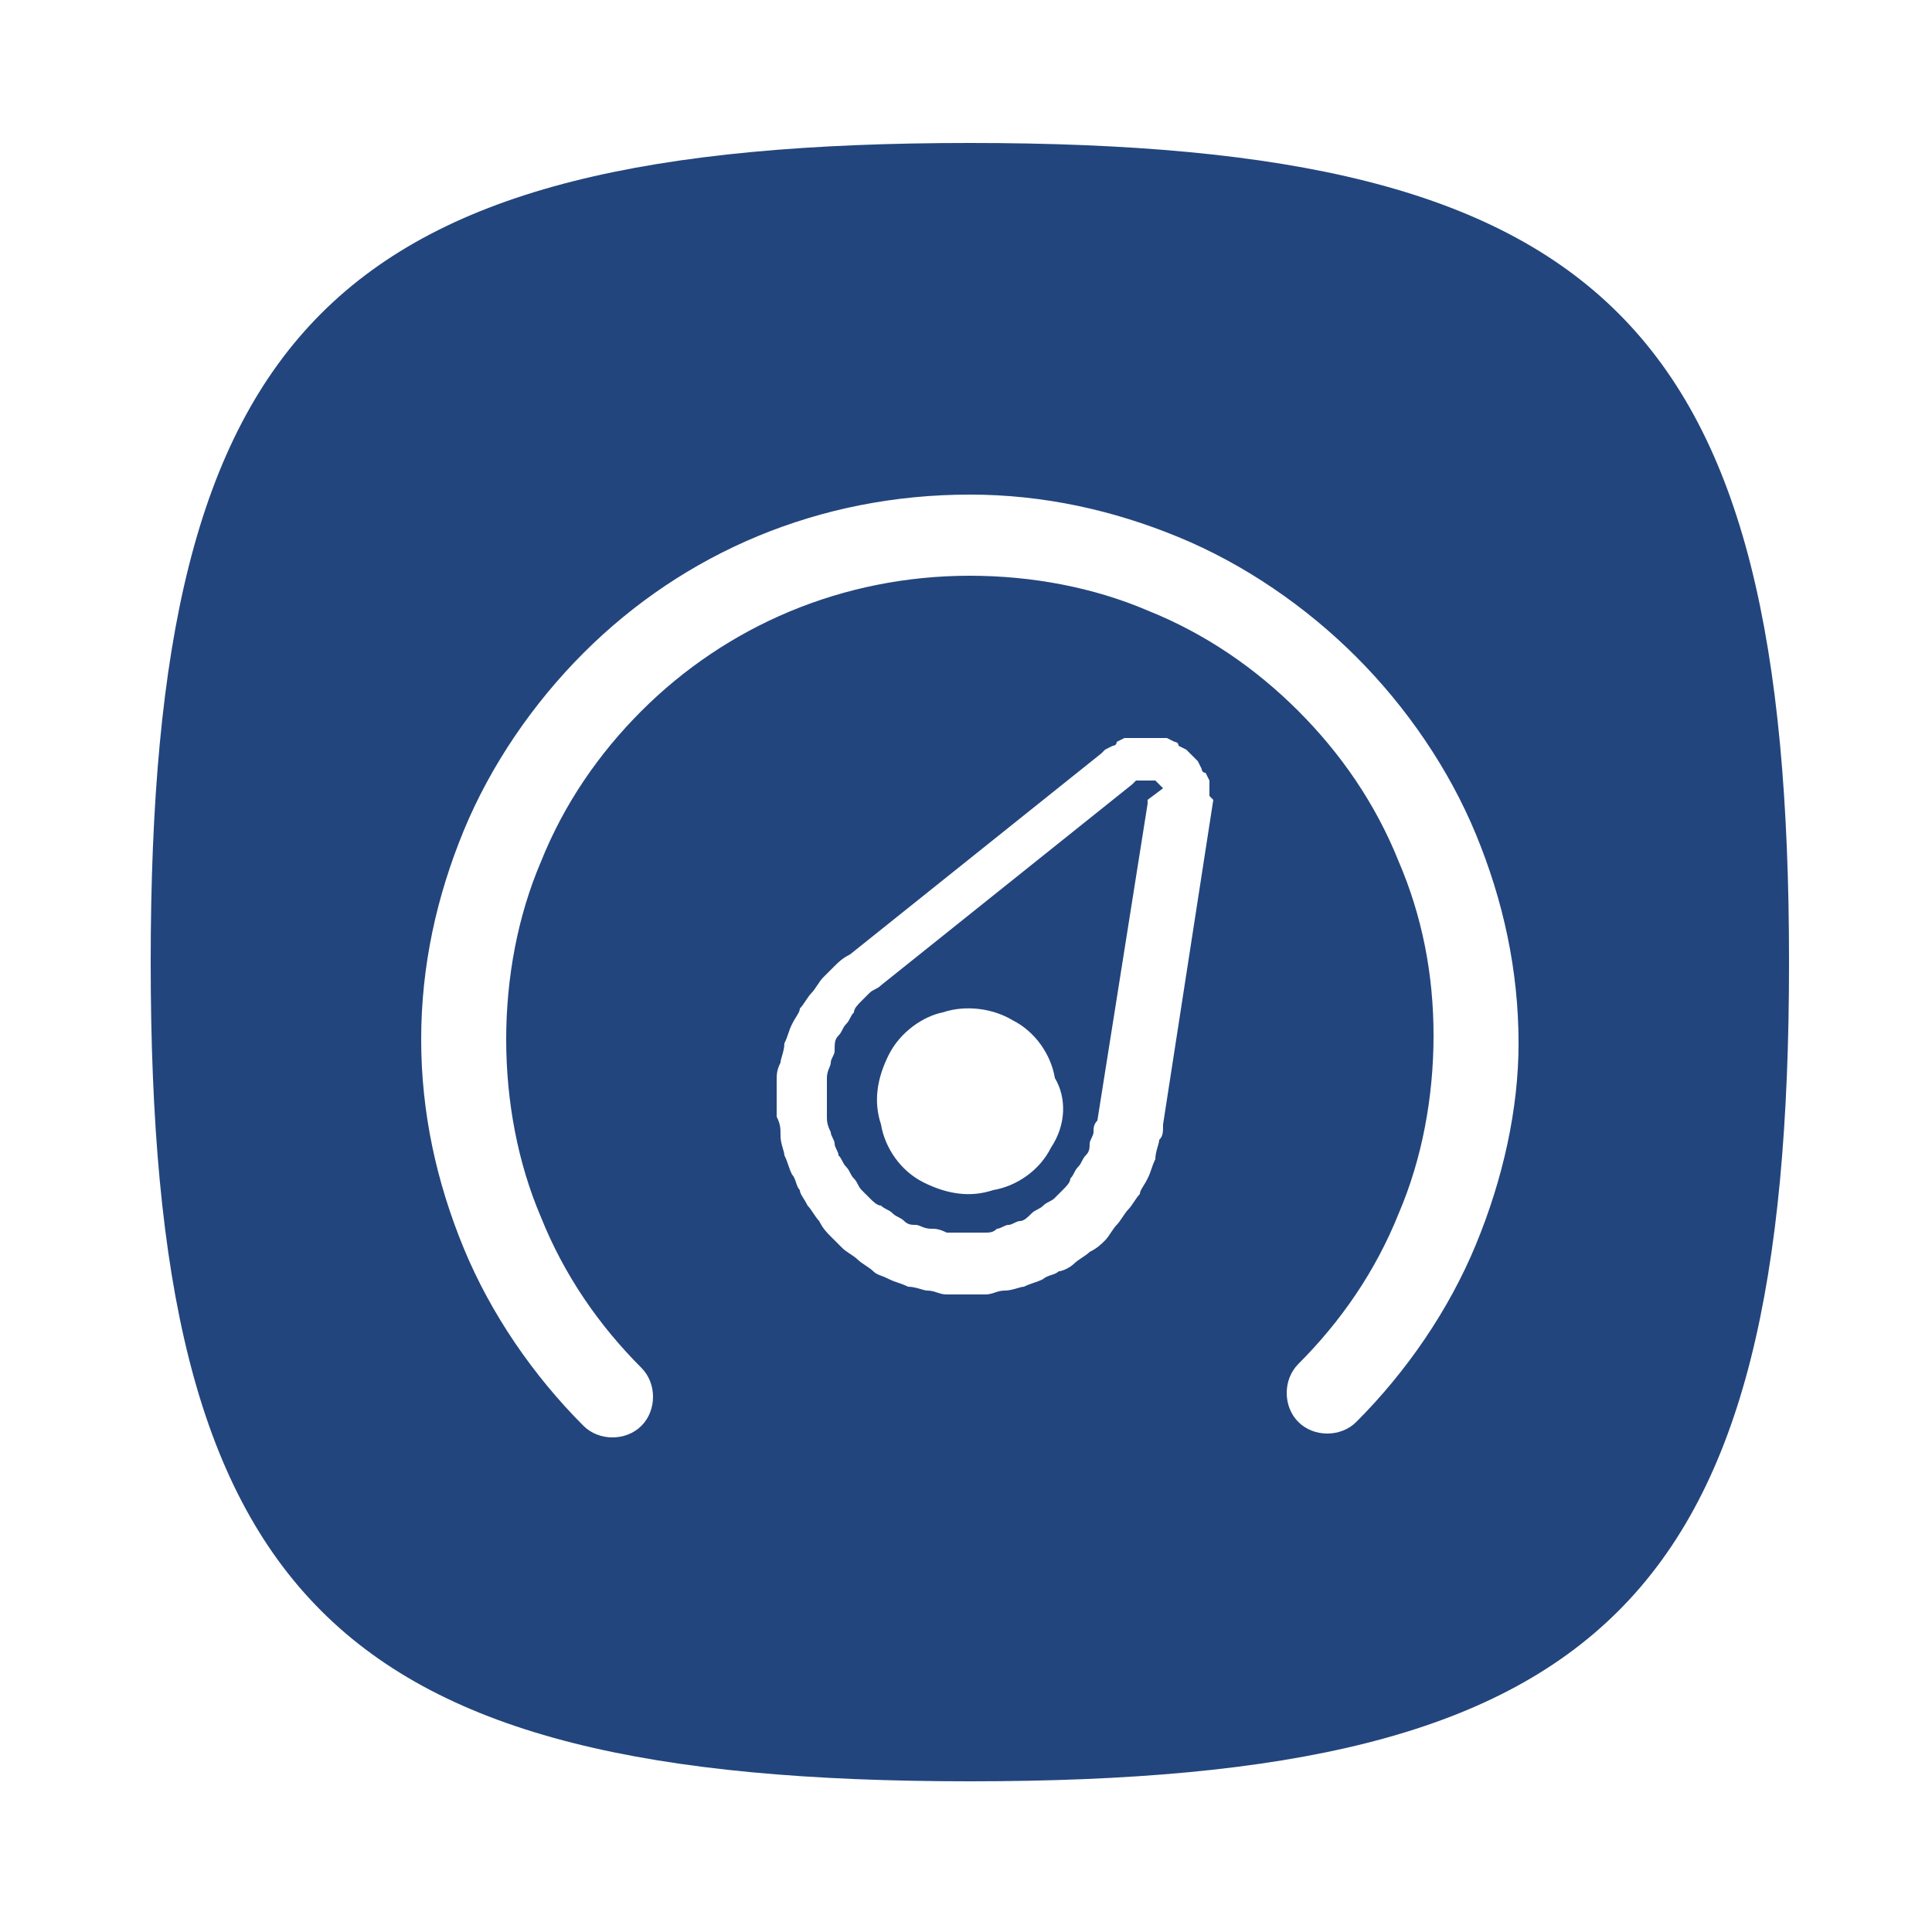 <?xml version="1.0" standalone="no"?><!DOCTYPE svg PUBLIC "-//W3C//DTD SVG 1.1//EN" "http://www.w3.org/Graphics/SVG/1.1/DTD/svg11.dtd"><svg class="icon" width="40px" height="40.00px" viewBox="0 0 1024 1024" version="1.1" xmlns="http://www.w3.org/2000/svg"><path d="M616.448 417.792 616.448 417.792 614.4 415.744l-2.048-2.048-2.048 0-2.048 0-2.048 0-2.048 0-2.048 0-2.048 2.048-133.12 106.496 0 0c-2.048 2.048-4.096 2.048-6.144 4.096l0 0c-2.048 2.048-4.096 4.096-4.096 4.096-2.048 2.048-4.096 4.096-4.096 6.144-2.048 2.048-2.048 4.096-4.096 6.144-2.048 2.048-2.048 4.096-4.096 6.144-2.048 2.048-2.048 4.096-2.048 8.192 0 2.048-2.048 4.096-2.048 6.144 0 2.048-2.048 4.096-2.048 8.192l0 0c0 2.048 0 4.096 0 6.144l0 0c0 2.048 0 4.096 0 6.144 0 2.048 0 4.096 0 8.192 0 2.048 0 4.096 2.048 8.192 0 2.048 2.048 4.096 2.048 6.144 0 2.048 2.048 4.096 2.048 6.144 2.048 2.048 2.048 4.096 4.096 6.144 2.048 2.048 2.048 4.096 4.096 6.144 2.048 2.048 2.048 4.096 4.096 6.144l0 0c2.048 2.048 4.096 4.096 4.096 4.096l0 0c2.048 2.048 4.096 4.096 6.144 4.096 2.048 2.048 4.096 2.048 6.144 4.096 2.048 2.048 4.096 2.048 6.144 4.096 2.048 2.048 4.096 2.048 6.144 2.048 2.048 0 4.096 2.048 8.192 2.048 2.048 0 4.096 0 8.192 2.048l0 0c2.048 0 4.096 0 6.144 0l0 0c2.048 0 4.096 0 6.144 0 2.048 0 4.096 0 8.192 0 2.048 0 4.096 0 6.144-2.048 2.048 0 4.096-2.048 6.144-2.048 2.048 0 4.096-2.048 6.144-2.048 2.048 0 4.096-2.048 6.144-4.096 2.048-2.048 4.096-2.048 6.144-4.096l0 0c2.048-2.048 4.096-2.048 6.144-4.096l0 0c2.048-2.048 4.096-4.096 4.096-4.096l0 0c2.048-2.048 4.096-4.096 4.096-6.144 2.048-2.048 2.048-4.096 4.096-6.144 2.048-2.048 2.048-4.096 4.096-6.144 2.048-2.048 2.048-4.096 2.048-6.144 0-2.048 2.048-4.096 2.048-6.144l0 0c0-2.048 0-4.096 2.048-6.144l0 0 0 0 26.624-167.936 0-2.048L616.448 417.792 616.448 417.792zM557.056 608.256c-6.144 12.288-18.432 20.48-30.72 22.528-12.288 4.096-24.576 2.048-36.864-4.096-12.288-6.144-20.48-18.432-22.528-30.72l0 0c-4.096-12.288-2.048-24.576 4.096-36.864 6.144-12.288 18.432-20.48 28.672-22.528 12.288-4.096 26.624-2.048 36.864 4.096 12.288 6.144 20.48 18.432 22.528 30.72l0 0C565.248 581.632 565.248 595.968 557.056 608.256z" fill="#23457d" /><path d="M514.048 75.776C176.128 75.776 79.872 172.032 79.872 509.952c0 337.92 96.256 434.176 434.176 434.176 337.92 0 434.176-96.256 434.176-434.176C948.224 172.032 851.968 75.776 514.048 75.776zM643.072 423.936 643.072 423.936l-26.624 172.032c0 4.096 0 6.144-2.048 8.192l0 0 0 0c0 2.048-2.048 6.144-2.048 10.24-2.048 4.096-2.048 6.144-4.096 10.24-2.048 4.096-4.096 6.144-4.096 8.192-2.048 2.048-4.096 6.144-6.144 8.192-2.048 2.048-4.096 6.144-6.144 8.192-2.048 2.048-4.096 6.144-6.144 8.192l0 0c-2.048 2.048-4.096 4.096-8.192 6.144l0 0 0 0c-2.048 2.048-6.144 4.096-8.192 6.144l0 0c-2.048 2.048-6.144 4.096-8.192 4.096-2.048 2.048-6.144 2.048-8.192 4.096-4.096 2.048-6.144 2.048-10.24 4.096-2.048 0-6.144 2.048-10.24 2.048-4.096 0-6.144 2.048-10.24 2.048-2.048 0-6.144 0-8.192 0L512 686.08c-2.048 0-6.144 0-8.192 0l-2.048 0c-4.096 0-6.144-2.048-10.24-2.048-2.048 0-6.144-2.048-10.24-2.048-4.096-2.048-6.144-2.048-10.24-4.096-4.096-2.048-6.144-2.048-8.192-4.096-2.048-2.048-6.144-4.096-8.192-6.144-2.048-2.048-6.144-4.096-8.192-6.144-2.048-2.048-4.096-4.096-6.144-6.144l0 0c-2.048-2.048-4.096-4.096-6.144-8.192-2.048-2.048-4.096-6.144-6.144-8.192-2.048-4.096-4.096-6.144-4.096-8.192-2.048-2.048-2.048-6.144-4.096-8.192-2.048-4.096-2.048-6.144-4.096-10.24 0-2.048-2.048-6.144-2.048-10.24 0-4.096 0-6.144-2.048-10.24 0-2.048 0-6.144 0-8.192l0-2.048c0-2.048 0-6.144 0-8.192l0 0c0-4.096 0-6.144 2.048-10.24 0-2.048 2.048-6.144 2.048-10.24 2.048-4.096 2.048-6.144 4.096-10.24 2.048-4.096 4.096-6.144 4.096-8.192 2.048-2.048 4.096-6.144 6.144-8.192 2.048-2.048 4.096-6.144 6.144-8.192 2.048-2.048 4.096-4.096 6.144-6.144l0 0c2.048-2.048 4.096-4.096 8.192-6.144l133.12-106.496c0 0 2.048-2.048 2.048-2.048l4.096-2.048c0 0 2.048 0 2.048-2.048l4.096-2.048 0 0c0 0 2.048 0 2.048 0l4.096 0c0 0 2.048 0 2.048 0l4.096 0c2.048 0 2.048 0 4.096 0l4.096 0c2.048 0 2.048 0 2.048 0l4.096 2.048c0 0 2.048 0 2.048 2.048l4.096 2.048 0 0c0 0 2.048 2.048 2.048 2.048l2.048 2.048c0 0 2.048 2.048 2.048 2.048l2.048 4.096c0 0 0 2.048 2.048 2.048l2.048 4.096c0 2.048 0 2.048 0 2.048l0 4.096c0 0 0 2.048 0 2.048L643.072 423.936zM782.336 659.456c-14.336 34.816-36.864 67.584-63.488 94.208-8.192 8.192-22.528 8.192-30.72 0-8.192-8.192-8.192-22.528 0-30.72 22.528-22.528 40.96-49.152 53.248-79.872 12.288-28.672 18.432-61.44 18.432-94.208 0-32.768-6.144-63.488-18.432-92.16l0 0c-12.288-30.72-30.72-57.344-53.248-79.872-22.528-22.528-49.152-40.96-79.872-53.248-28.672-12.288-61.44-18.432-94.208-18.432-67.584 0-129.024 26.624-174.08 71.68-22.528 22.528-40.96 49.152-53.248 79.872-12.288 28.672-18.432 61.44-18.432 94.208 0 32.768 6.144 65.536 18.432 94.208 12.288 30.72 30.72 57.344 53.248 79.872 8.192 8.192 8.192 22.528 0 30.72-8.192 8.192-22.528 8.192-30.72 0-26.624-26.624-49.152-59.392-63.488-94.208-14.336-34.816-22.528-71.68-22.528-110.592 0-38.912 8.192-75.776 22.528-110.592 14.336-34.816 36.864-67.584 63.488-94.208 53.248-53.248 124.928-83.968 204.8-83.968 38.912 0 75.776 8.192 110.592 22.528 34.816 14.336 67.584 36.864 94.208 63.488 26.624 26.624 49.152 59.392 63.488 94.208l0 0c14.336 34.816 22.528 71.68 22.528 110.592C804.864 587.776 796.672 624.64 782.336 659.456z" fill="#23457d" /></svg>